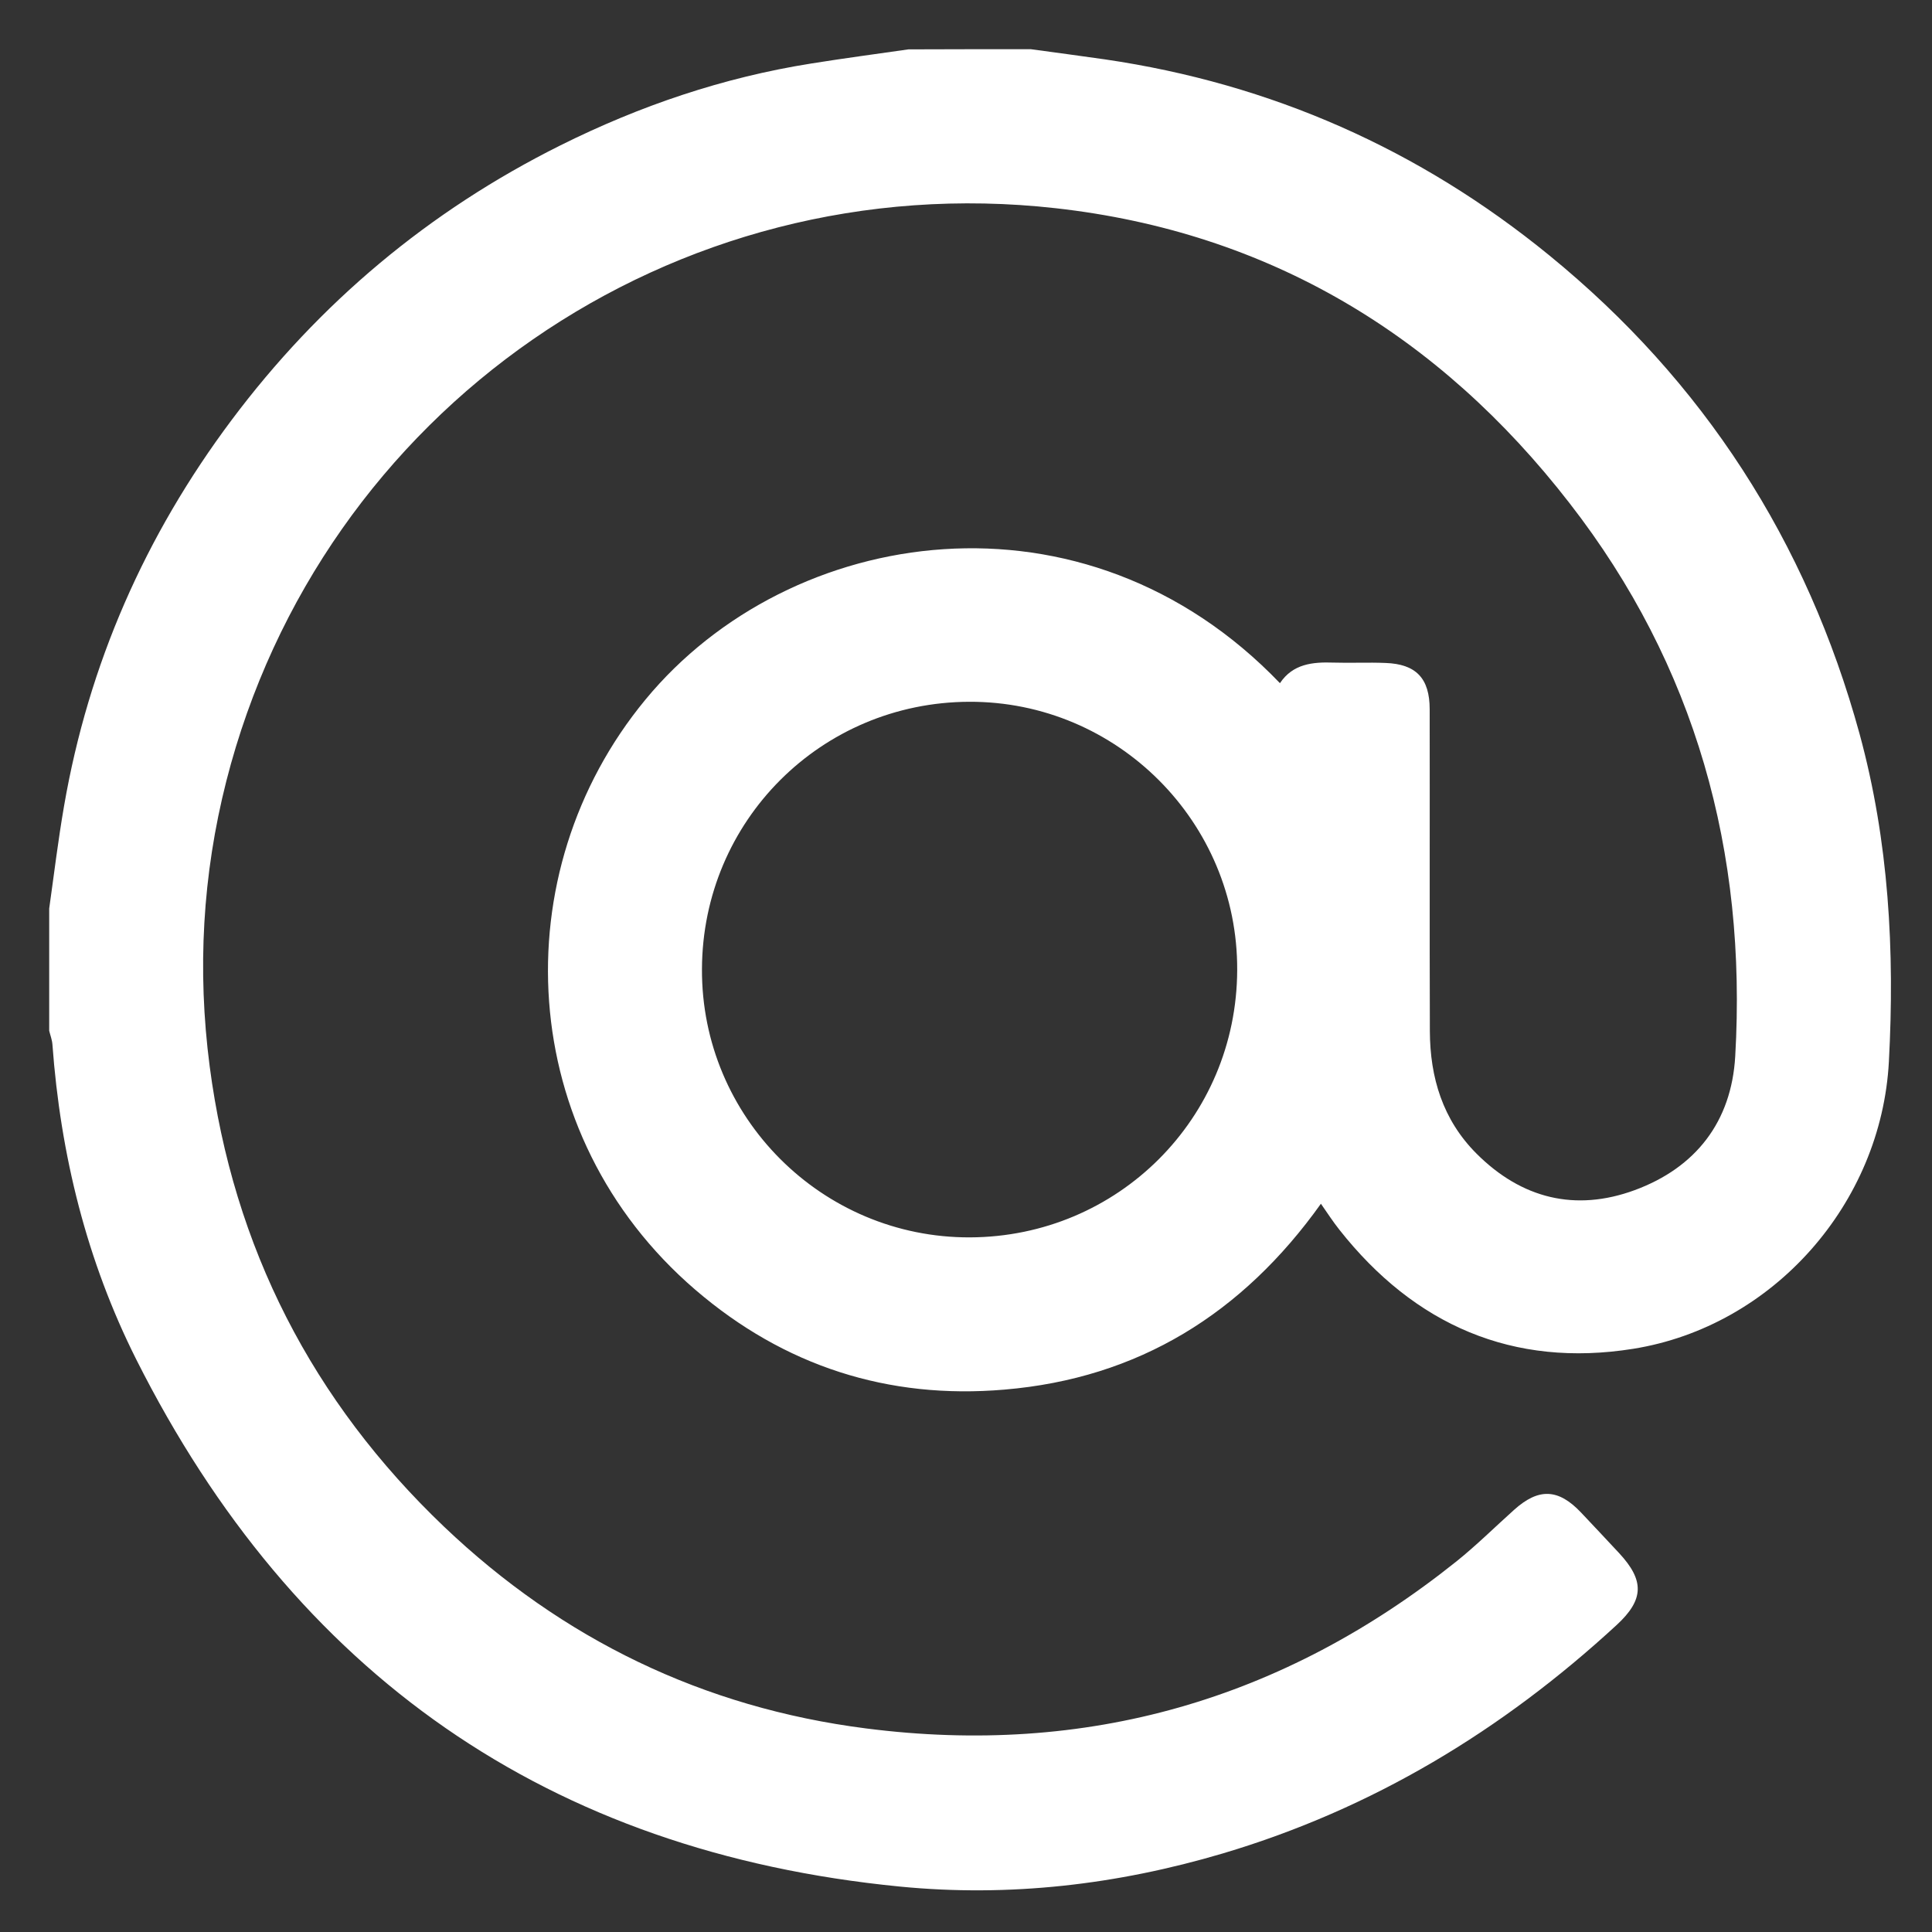 <?xml version="1.0" encoding="utf-8"?>
<!-- Generator: Adobe Illustrator 19.0.0, SVG Export Plug-In . SVG Version: 6.00 Build 0)  -->
<svg version="1.1" id="Livello_1" xmlns="http://www.w3.org/2000/svg" xmlns:xlink="http://www.w3.org/1999/xlink" x="0px" y="0px"
	 viewBox="0 0 1080 1080" style="enable-background:new 0 0 1080 1080;" xml:space="preserve">
<rect x="0" y="0" width="1080" height="1080" fill="#333333" stroke="none"/>
<style type="text/css">
	.st0{fill:#FFFFFF;}
</style>
<g id="capX3F.tif">
	<g id="XMLID_1_">
		<path id="XMLID_22_" class="st0" d="M576.2,27.5c13.8,1.9,27.7,3.7,41.5,5.7C710.6,46.8,793.5,83.5,866,142.7
			c86.3,70.4,144,159.9,173.5,267.5c16.4,60.1,19.7,121.5,16.4,183.2c-4.2,79.4-64.7,148.1-143,160.6
			c-67,10.7-122.1-13.2-164.2-66.6c-3.5-4.4-6.6-9.2-10.3-14.5c-43.8,61.4-102,97.6-176.9,103.9c-65.1,5.6-123.2-13.2-172.8-55.8
			c-100.8-86.6-107.9-233-27.9-329.9c80.9-98.1,245.5-123.1,354.7-9.2c7.2-10.8,18.2-11.9,29.9-11.5c9.7,0.3,19.4-0.2,29.1,0.2
			c17.1,0.6,24.7,8.6,24.7,25.9c0.1,60-0.1,119.9,0.1,179.9c0.1,26,7.2,49.6,26.1,68.5c25.1,25.1,55.2,32.6,88.4,20.4
			c34.2-12.6,54.1-38.3,56.2-74.8c6.6-114.1-22.1-218.5-92.6-309.2C804.5,187.2,709,129.7,590.2,116.4
			c-214-24-410.8,112.7-463.7,320.3c-13.3,52.4-16.3,105.5-9.3,159.3c13.3,101.5,57.5,187.3,131.1,257.5
			c66.1,62.9,144.9,101.1,235.8,112.7c123.2,15.8,233.2-15.9,330.1-93.4c11.2-9,21.5-19.2,32.2-28.8c13.7-12.3,24.7-11.9,37.4,1.5
			c7.1,7.5,14.2,15.1,21.3,22.7c14.2,15.3,14,26-1.4,40.2c-63.9,58.9-136.4,102.8-220.2,127.7c-59.1,17.5-119.3,24.5-180.5,18.5
			C306.4,1035.3,164.6,935.7,76.2,760c-27.7-55.1-42.4-114.5-46.9-176.2c-0.2-2.6-1.2-5.1-1.8-7.6c0-22.8,0-45.6,0-68.3
			c2.7-19.1,5-38.3,8.3-57.3c13.7-79.4,45.4-151.3,93.6-215.7c49.1-65.6,110.4-117,183.8-153.6c44.5-22.2,91.1-38,140.3-45.8
			c18.1-2.9,36.2-5.3,54.3-7.9C530.6,27.5,553.4,27.5,576.2,27.5z M541.8,392.3c-82.8,0.3-149.1,66.6-149.4,149.4
			C392,624.5,459.5,692,542.2,691.7c82.8-0.3,149.1-66.6,149.4-149.4C692,459.6,624.5,392,541.8,392.3z"/>
	</g>
</g>
</svg>
